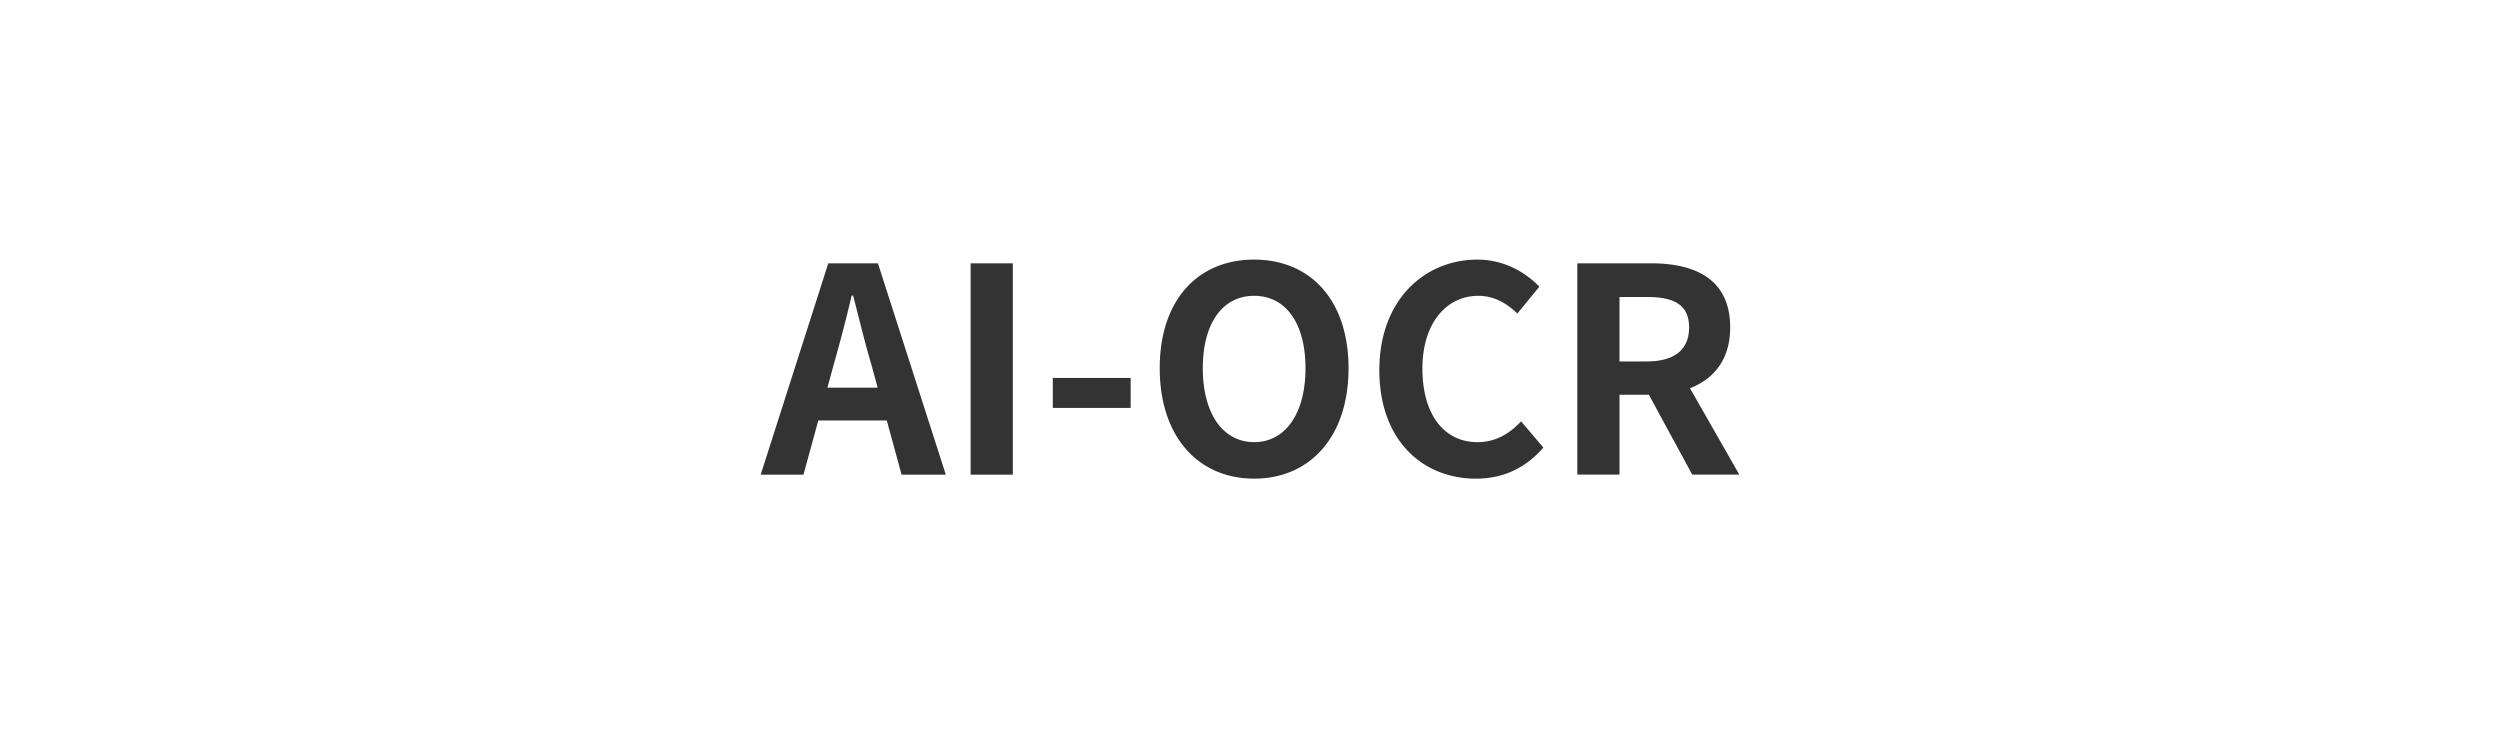 <svg xmlns="http://www.w3.org/2000/svg" width="149" height="44"><path d="M49.366 15.693h2.958l4.046 12.596h-2.635l-.884-3.229h-4.08l-.884 3.229h-2.55l4.028-12.596zm-.051 7.411h2.992l-.374-1.377c-.392-1.309-.731-2.754-1.088-4.113h-.085a90.222 90.222 0 01-1.071 4.113l-.374 1.377zm8.534-7.411h2.516v12.596h-2.516V15.693zm4.897 6.833h4.641v1.785h-4.641v-1.785zm6.374-.578c0-4.096 2.295-6.476 5.627-6.476s5.626 2.396 5.626 6.476-2.295 6.579-5.626 6.579-5.627-2.499-5.627-6.579zm8.687 0c0-2.702-1.19-4.317-3.06-4.317s-3.06 1.615-3.06 4.317c0 2.687 1.189 4.403 3.06 4.403s3.06-1.717 3.06-4.403zm4.402.103c0-4.147 2.669-6.578 5.848-6.578 1.598 0 2.873.765 3.688 1.614l-1.309 1.598c-.646-.611-1.377-1.054-2.329-1.054-1.903 0-3.331 1.632-3.331 4.335 0 2.736 1.291 4.386 3.28 4.386 1.088 0 1.921-.51 2.601-1.241l1.326 1.563c-1.037 1.207-2.38 1.854-4.012 1.854-3.179 0-5.763-2.278-5.763-6.477zm11.798-6.358h4.386c2.635 0 4.726.935 4.726 3.824 0 1.887-.952 3.061-2.396 3.621l2.94 5.15h-2.805l-2.584-4.76h-1.751v4.76h-2.516V15.693zm4.147 5.848c1.615 0 2.516-.681 2.516-2.023 0-1.359-.9-1.818-2.516-1.818h-1.632v3.842h1.632z" fill="#333"/></svg>